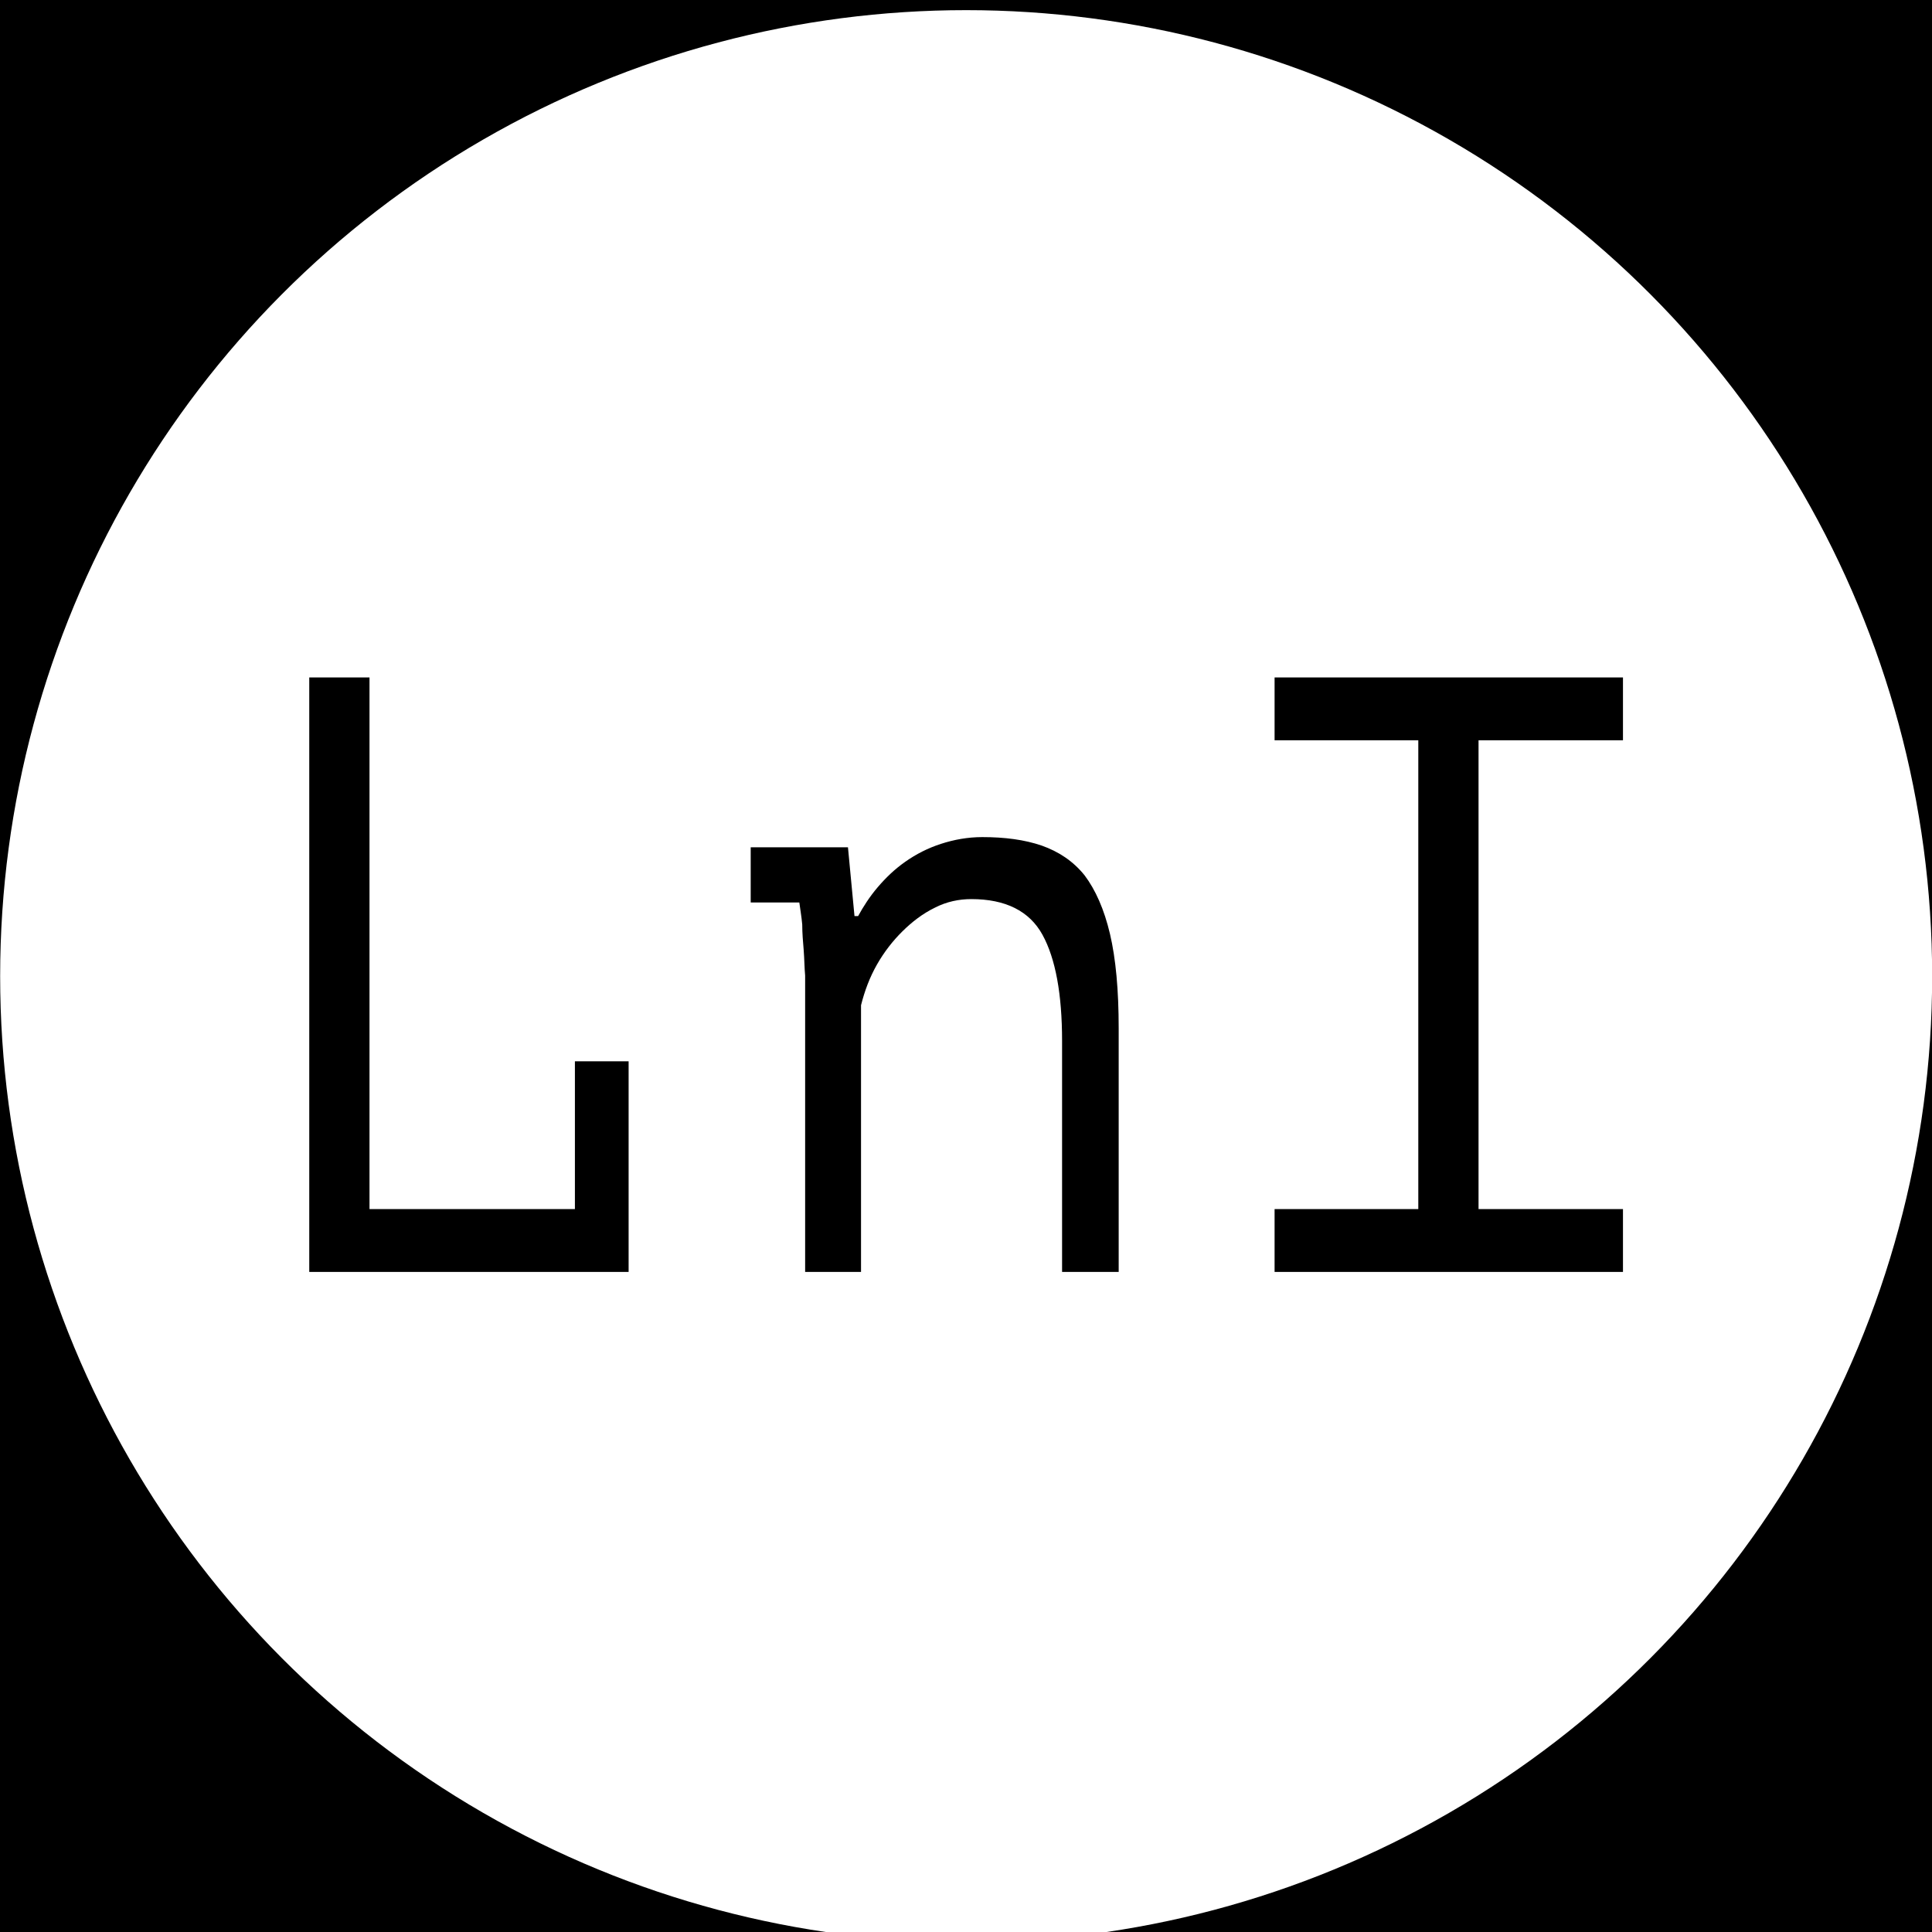 <?xml version="1.0" encoding="UTF-8" standalone="no"?>
<!DOCTYPE svg PUBLIC "-//W3C//DTD SVG 1.1//EN" "http://www.w3.org/Graphics/SVG/1.1/DTD/svg11.dtd">
<svg width="100%" height="100%" viewBox="0 0 65 65" version="1.1" xmlns="http://www.w3.org/2000/svg" xmlns:xlink="http://www.w3.org/1999/xlink" xml:space="preserve" xmlns:serif="http://www.serif.com/" style="fill-rule:evenodd;clip-rule:evenodd;stroke-linejoin:round;stroke-miterlimit:2;">
    <rect x="0" y="0" width="65" height="65" fill="#808080" stroke="none"/>
    <g transform="matrix(1,0,0,1,-1192.68,-5971.5)">
        <g id="Artboard1" transform="matrix(1,0,0,2.382,0,0)">
            <rect x="0" y="0" width="1440" height="2560" style="fill:none;"/>
            <clipPath id="_clip1">
                <rect x="0" y="0" width="1440" height="2560"/>
            </clipPath>
            <g clip-path="url(#_clip1)">
                <g id="References">
                </g>
                <g id="FavouriteGames">
                </g>
                <g id="MyJourney">
                </g>
                <g id="softskills">
                </g>
                <g id="hardskills">
                </g>
                <g id="NOWproject">
                </g>
                <g id="hero">
                </g>
                <g id="Footer" transform="matrix(1,0,0,1.024,-0.5,28.127)">
                    <g transform="matrix(1,0,0,0.41,0,0)">
                        <rect x="-13" y="5775" width="1467" height="259"/>
                    </g>
                    <g>
                        <g transform="matrix(1,0,0,0.41,259.777,-7.587)">
                            <circle cx="965.908" cy="5955.5" r="32.5" style="fill:white;"/>
                        </g>
                        <g transform="matrix(1,0,0,0.41,30.387,-0.023)">
                            <g transform="matrix(24.419,0,0,28.571,1171,5947)">
                                <path d="M0.09,-0.7L0.173,-0.7L0.173,-0.074L0.456,-0.074L0.456,-0.248L0.53,-0.248L0.53,-0L0.09,-0L0.09,-0.7Z" style="fill-rule:nonzero;"/>
                            </g>
                            <g transform="matrix(24.419,0,0,28.571,1187.61,5947)">
                                <path d="M0.093,-0.325C0.093,-0.331 0.093,-0.339 0.093,-0.349C0.092,-0.358 0.092,-0.368 0.091,-0.379C0.09,-0.389 0.089,-0.399 0.089,-0.409C0.088,-0.419 0.086,-0.428 0.085,-0.435L0.018,-0.435L0.018,-0.5L0.152,-0.5L0.161,-0.419L0.166,-0.419C0.173,-0.43 0.182,-0.442 0.193,-0.453C0.204,-0.464 0.216,-0.474 0.231,-0.483C0.246,-0.492 0.262,-0.499 0.28,-0.504C0.298,-0.509 0.317,-0.512 0.337,-0.512C0.368,-0.512 0.395,-0.509 0.419,-0.502C0.442,-0.495 0.462,-0.484 0.478,-0.467C0.493,-0.45 0.505,-0.427 0.513,-0.398C0.521,-0.369 0.525,-0.332 0.525,-0.287L0.525,-0L0.447,-0L0.447,-0.272C0.447,-0.327 0.438,-0.369 0.42,-0.397C0.402,-0.425 0.369,-0.439 0.322,-0.439C0.305,-0.439 0.288,-0.436 0.272,-0.429C0.255,-0.422 0.24,-0.412 0.227,-0.401C0.214,-0.39 0.202,-0.377 0.192,-0.362C0.182,-0.347 0.175,-0.331 0.17,-0.314L0.17,-0L0.093,-0L0.093,-0.325Z" style="fill-rule:nonzero;"/>
                            </g>
                            <g transform="matrix(24.419,0,0,28.571,1204.21,5947)">
                                <path d="M0.06,-0.7L0.54,-0.7L0.54,-0.626L0.341,-0.626L0.341,-0.074L0.54,-0.074L0.54,-0L0.06,-0L0.06,-0.074L0.258,-0.074L0.258,-0.626L0.06,-0.626L0.06,-0.7Z" style="fill-rule:nonzero;"/>
                            </g>
                        </g>
                    </g>
                </g>
            </g>
        </g>
    </g>
</svg>
